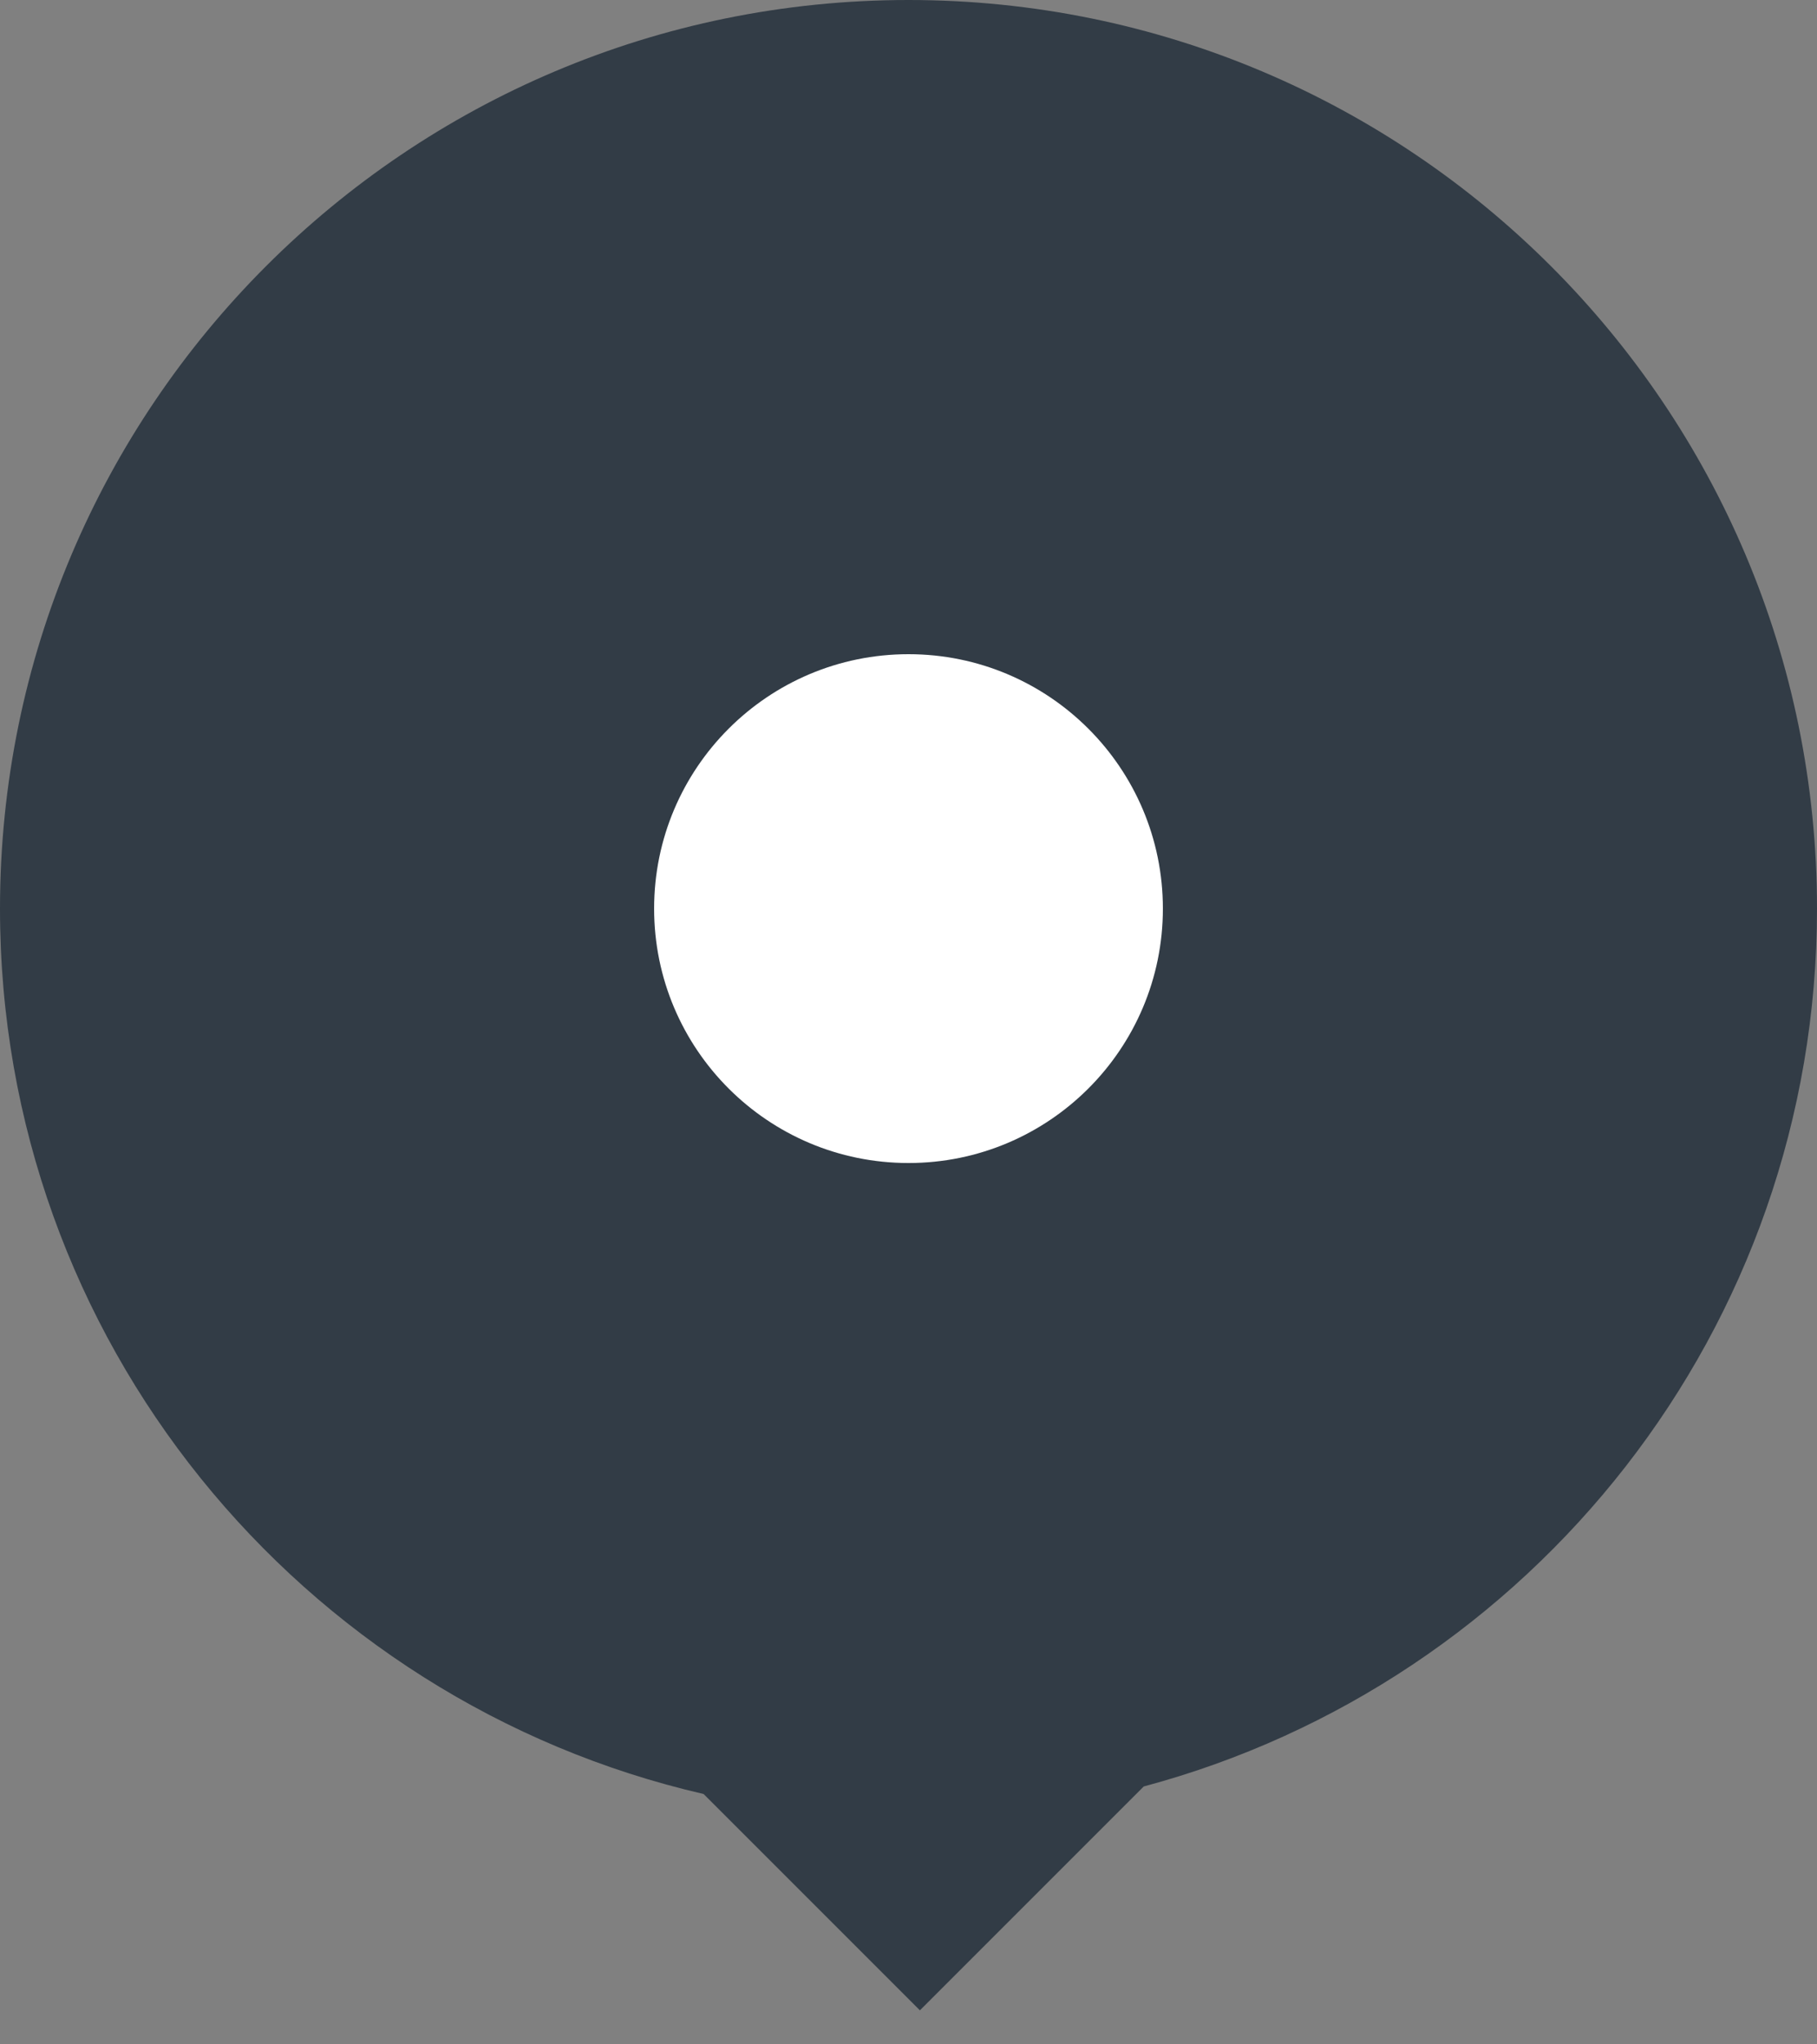 <svg width="40" height="45" viewBox="0 0 40 45" fill="none" xmlns="http://www.w3.org/2000/svg">
    <rect x="0" y="0" width="40" height="45" fill="#808080" stroke="none"/>
    <path fill-rule="evenodd" clip-rule="evenodd" d="M25.179 39.323C33.714 37.041 40 29.255 40 20C40 8.954 31.046 0 20 0C8.954 0 0 8.954 0 20C0 29.494 6.616 37.444 15.489 39.489L20.251 44.251L25.179 39.323Z" fill="#323C46"/>
    <circle cx="20" cy="20" r="5.6" fill="white"/>
</svg>
